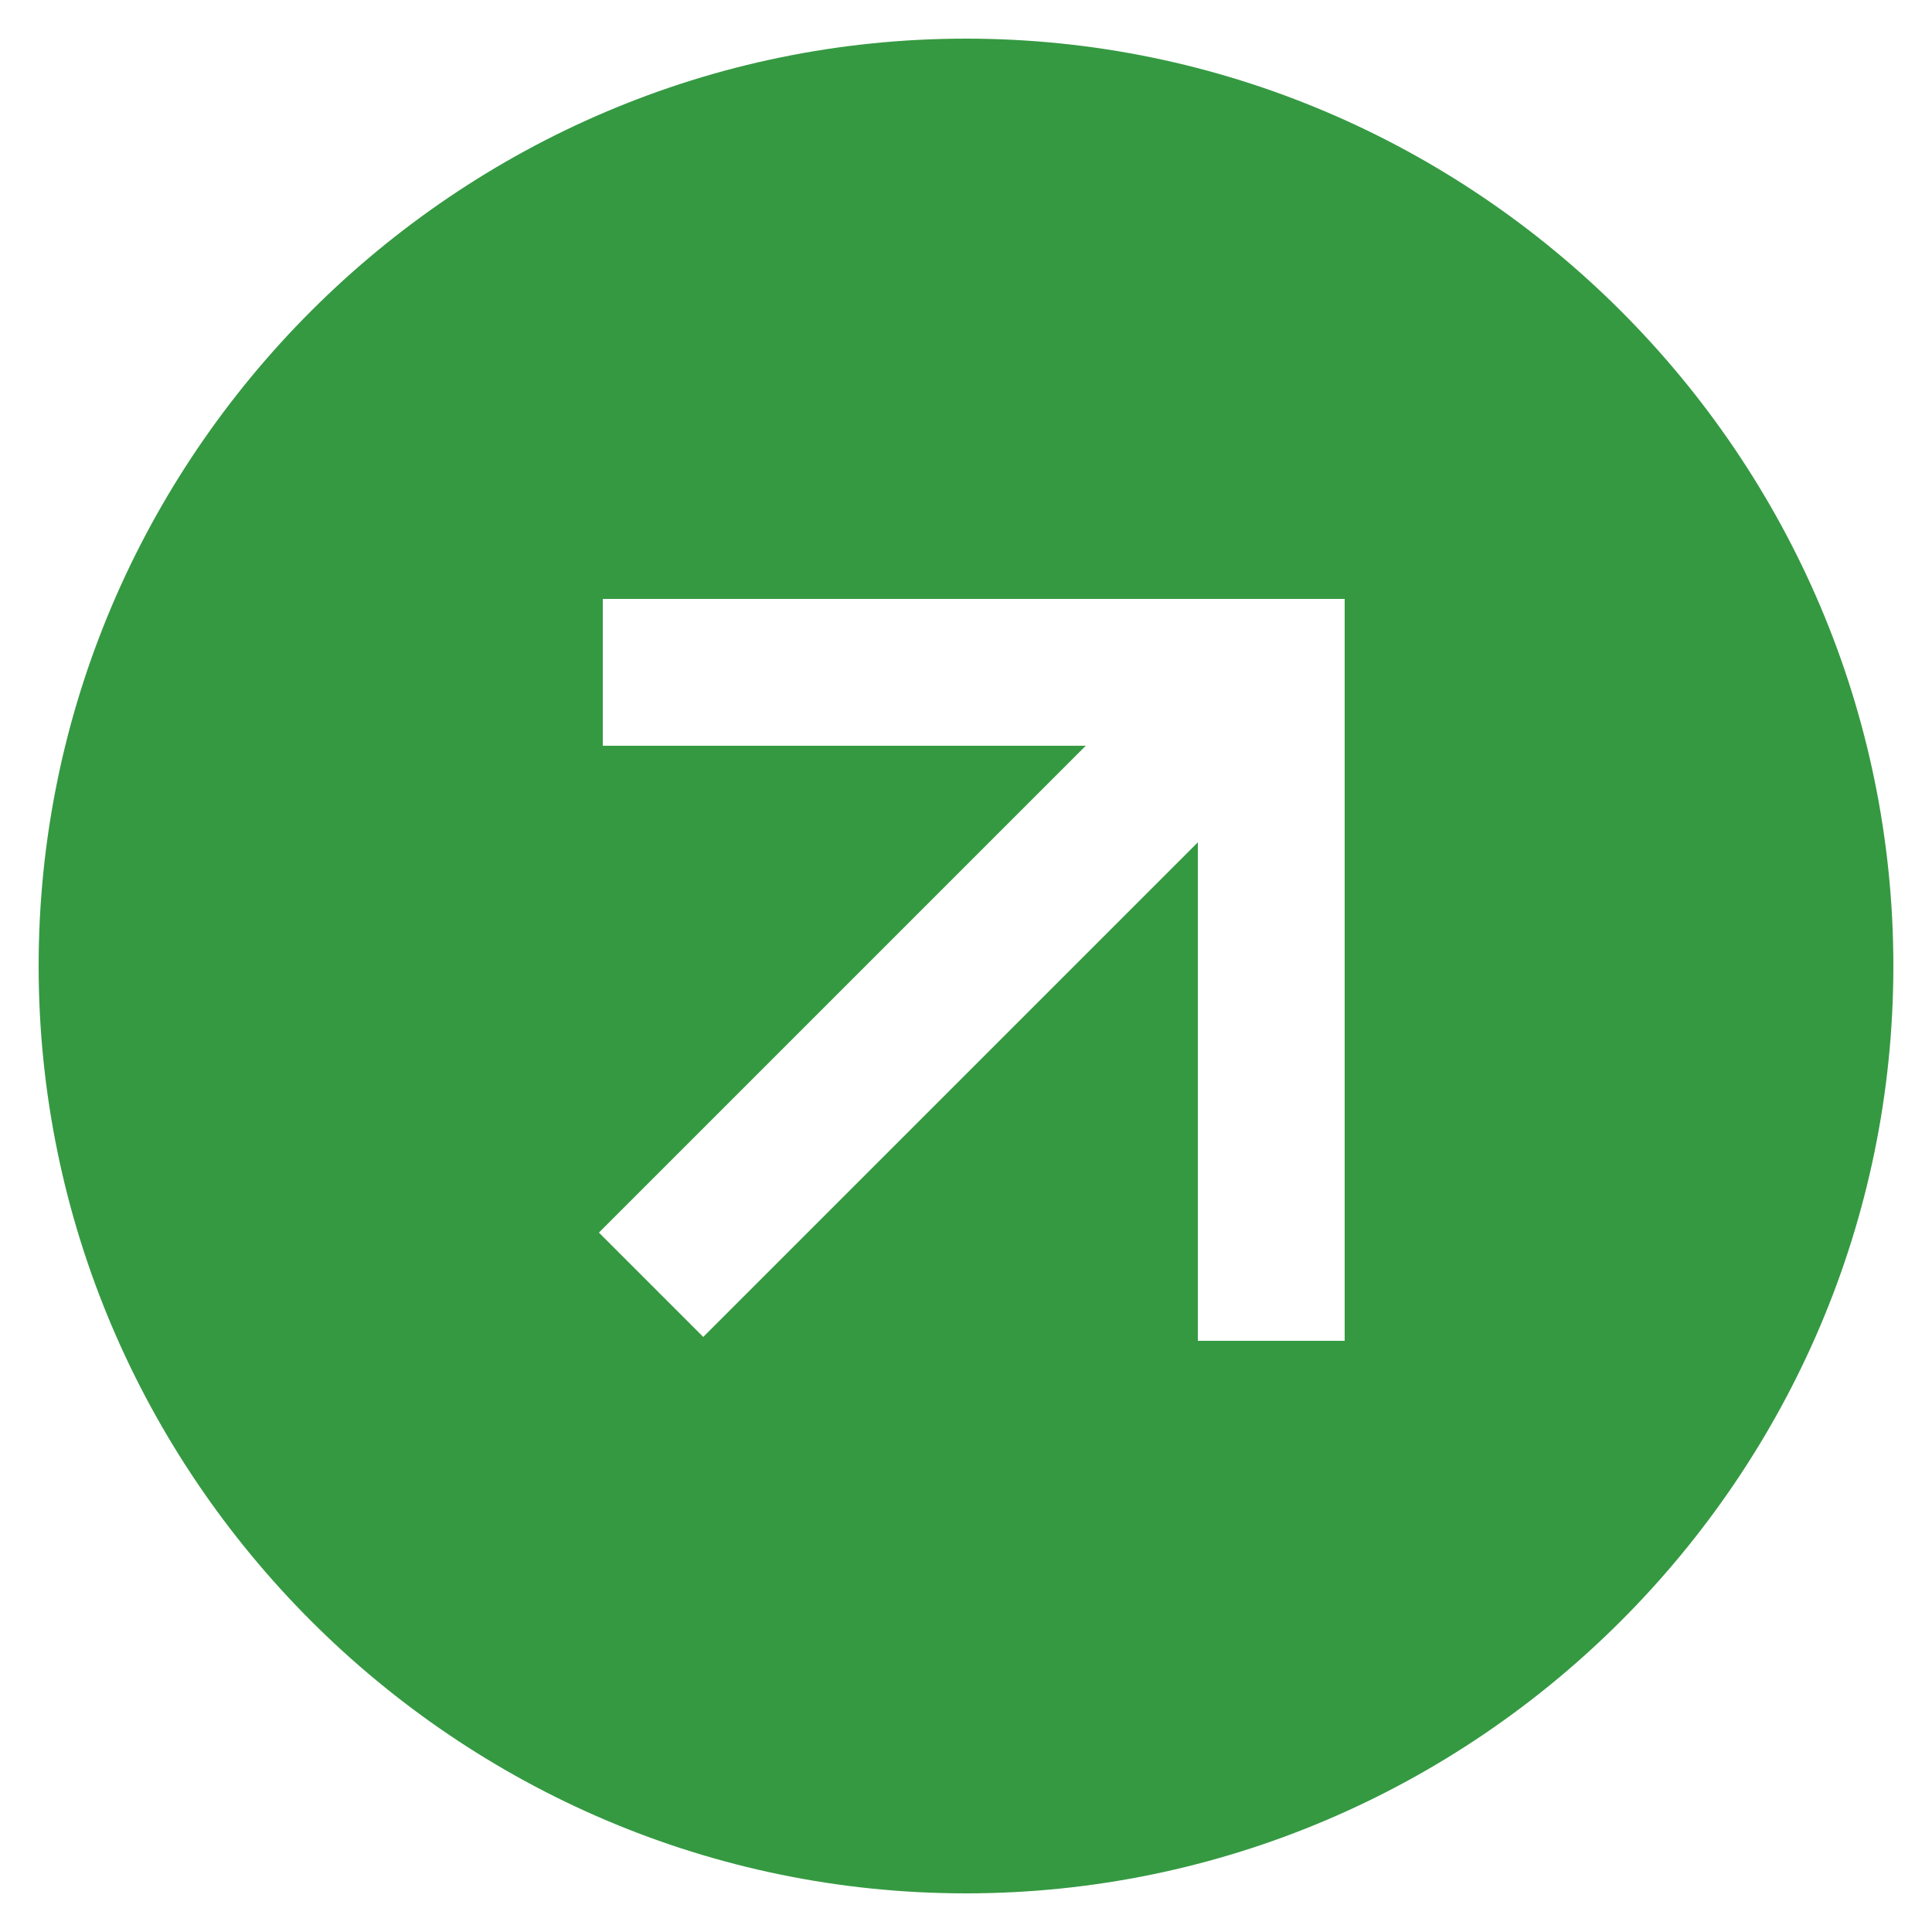 <?xml version="1.0" encoding="utf-8"?>
<!-- Generator: Adobe Illustrator 27.1.0, SVG Export Plug-In . SVG Version: 6.00 Build 0)  -->
<svg xmlns="http://www.w3.org/2000/svg" xmlns:xlink="http://www.w3.org/1999/xlink" version="1.1" id="Laag_1" x="0px" y="0px" viewBox="0 0 50 50" style="enable-background:new 0 0 50 50;" xml:space="preserve" width="50" height="50">
<style type="text/css">
	.st0{fill-rule:evenodd;clip-rule:evenodd;fill:#359942;}
</style>
<g id="Patientengids-H5mag-">
	<path id="Arrow-Big-UP" class="st0" d="M25,1c13.2,0,24,10.8,24,24S38.2,49,25,49S1,38.2,1,25S11.8,1,25,1z M34.8,15.5H15.6v3.8   h12.5L15.5,31.9l2.7,2.7L31,21.8v12.9h3.8V15.5z"/>
</g>
</svg>
